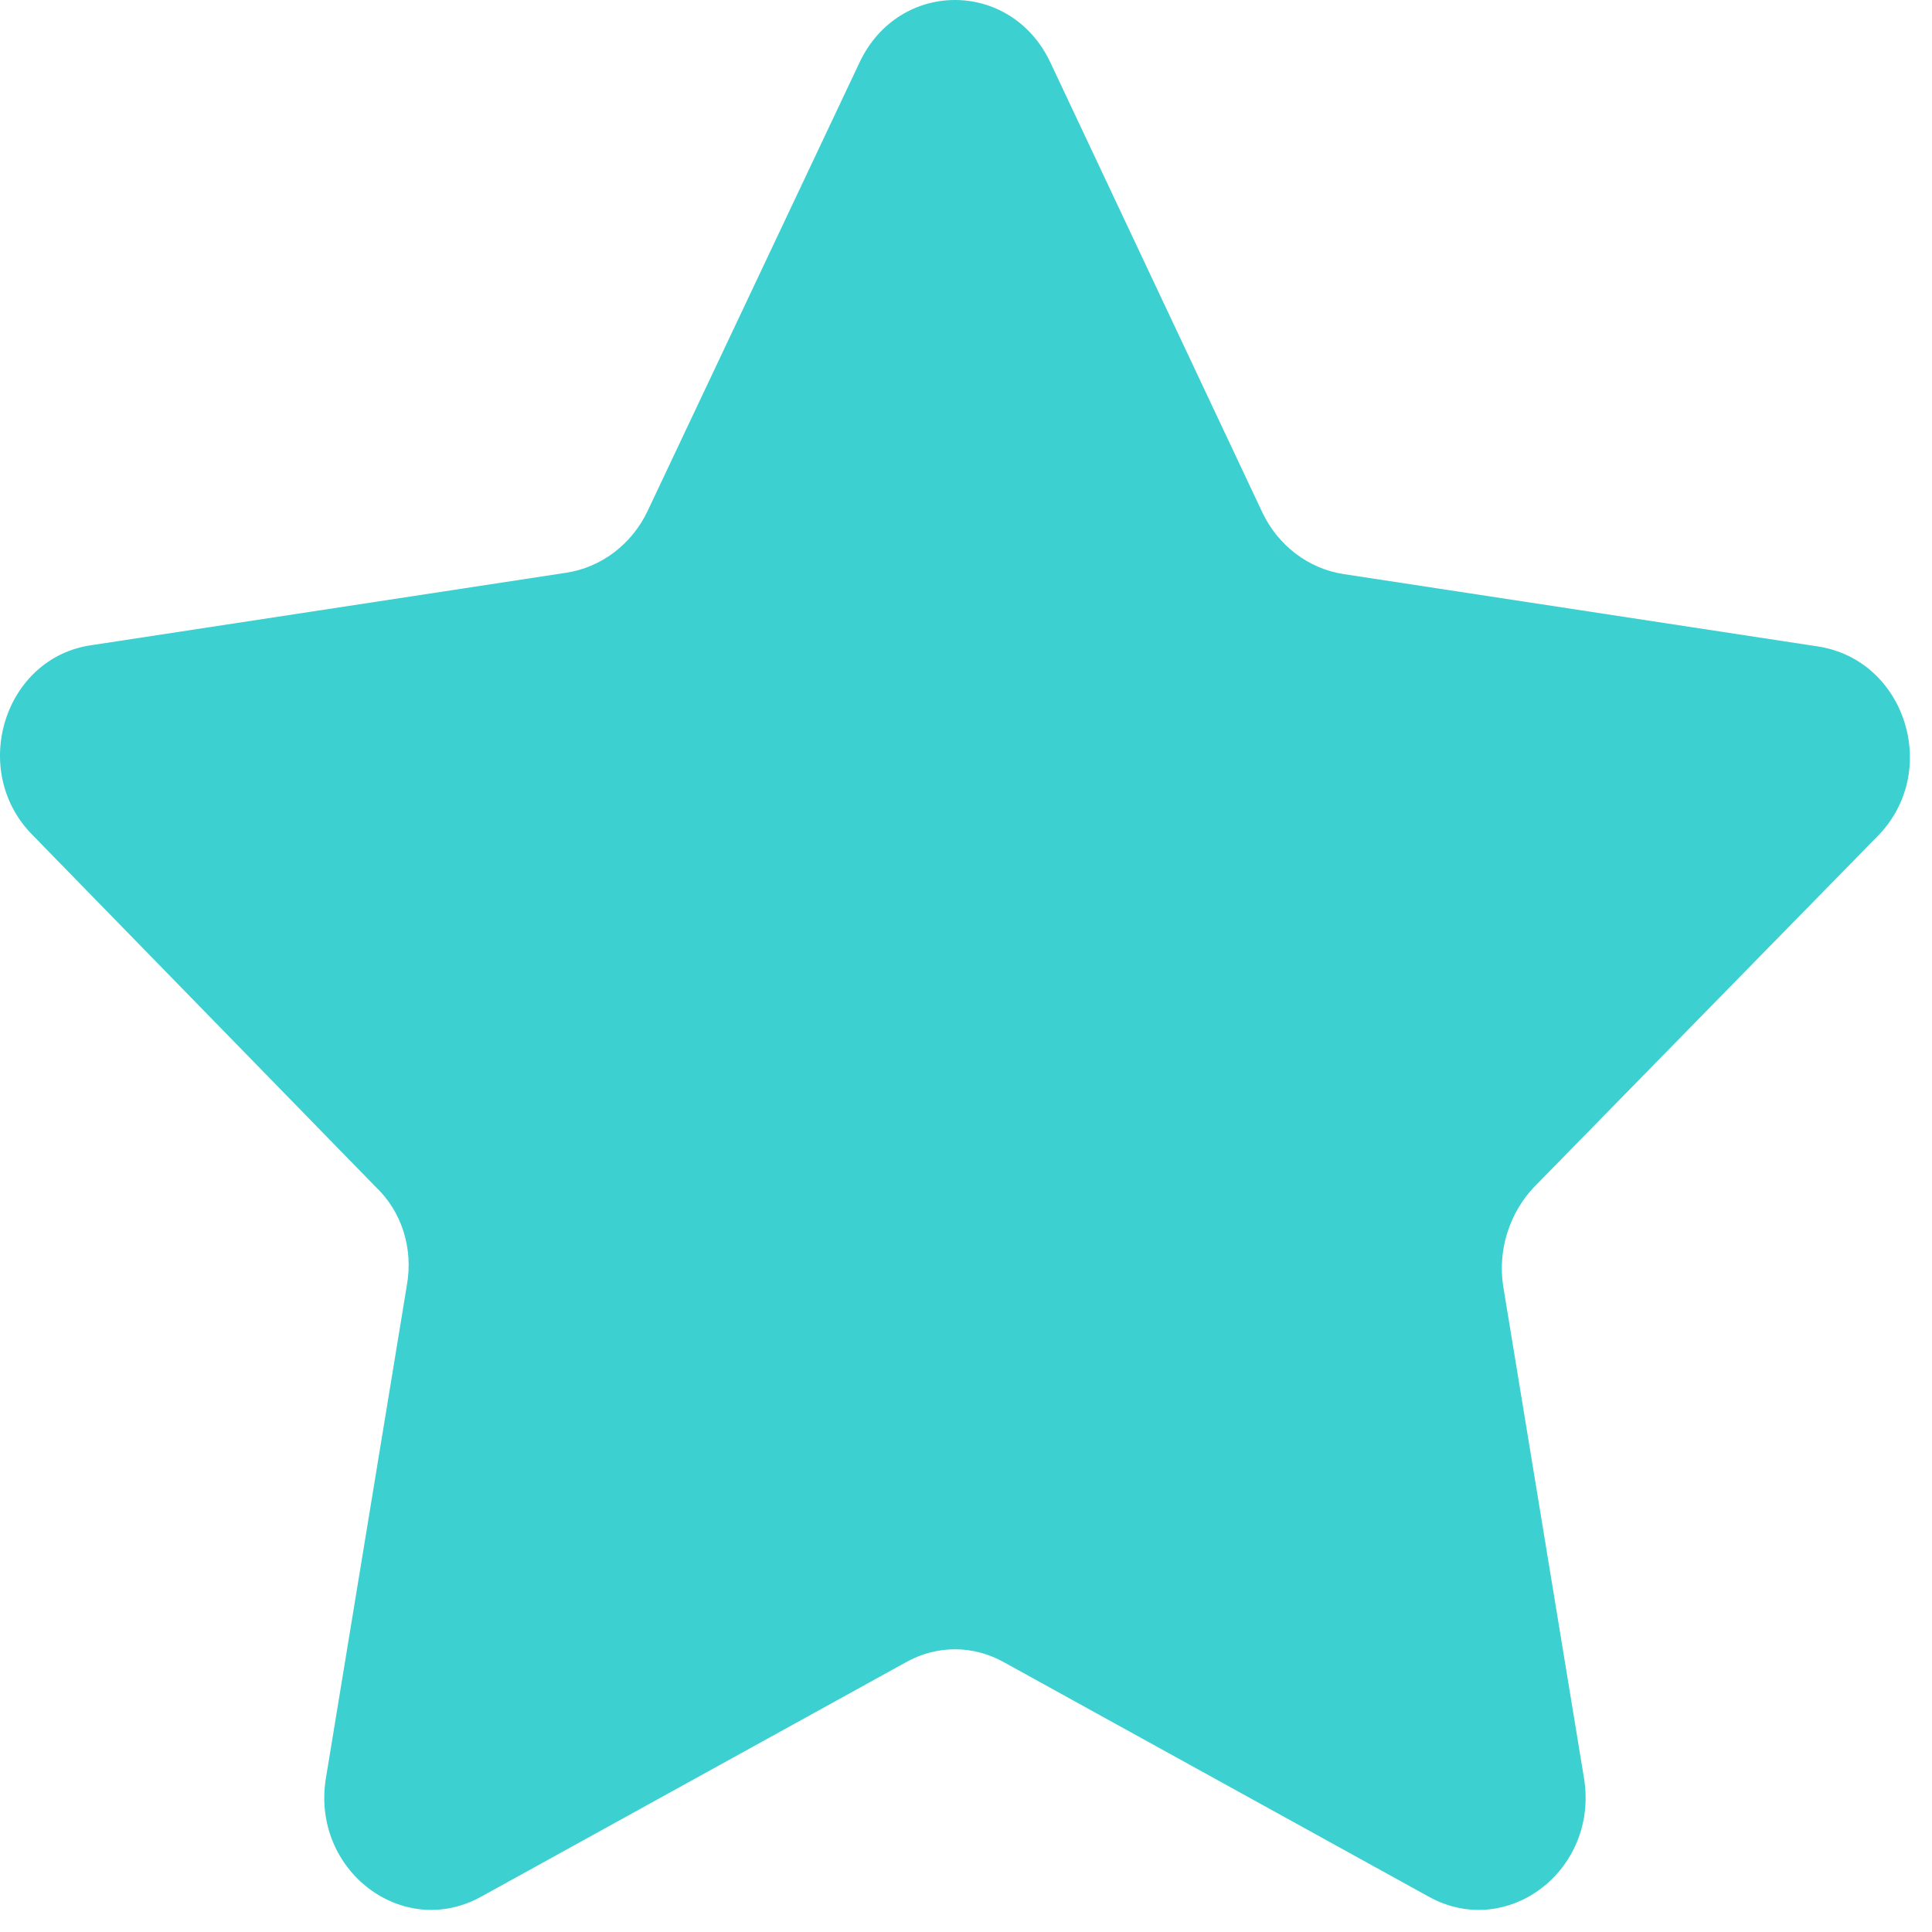 <?xml version="1.0" encoding="UTF-8"?> <svg xmlns="http://www.w3.org/2000/svg" width="30" height="30" viewBox="0 0 30 30" fill="none"> <path d="M16.311 0.972L19.602 7.958C19.845 8.468 20.312 8.829 20.861 8.914L28.234 10.039C29.595 10.252 30.143 11.993 29.148 12.991L23.826 18.427C23.44 18.831 23.258 19.404 23.339 19.956L24.598 27.622C24.822 29.045 23.4 30.128 22.181 29.449L15.6 25.817C15.113 25.541 14.544 25.541 14.057 25.817L7.476 29.449C6.257 30.128 4.835 29.045 5.059 27.622L6.318 19.956C6.42 19.383 6.237 18.81 5.831 18.427L0.509 12.97C-0.486 11.972 0.062 10.209 1.423 10.018L8.796 8.893C9.344 8.808 9.812 8.447 10.055 7.937L13.346 0.972C13.955 -0.324 15.702 -0.324 16.311 0.972Z" fill="#3CD0D0"></path> </svg> 